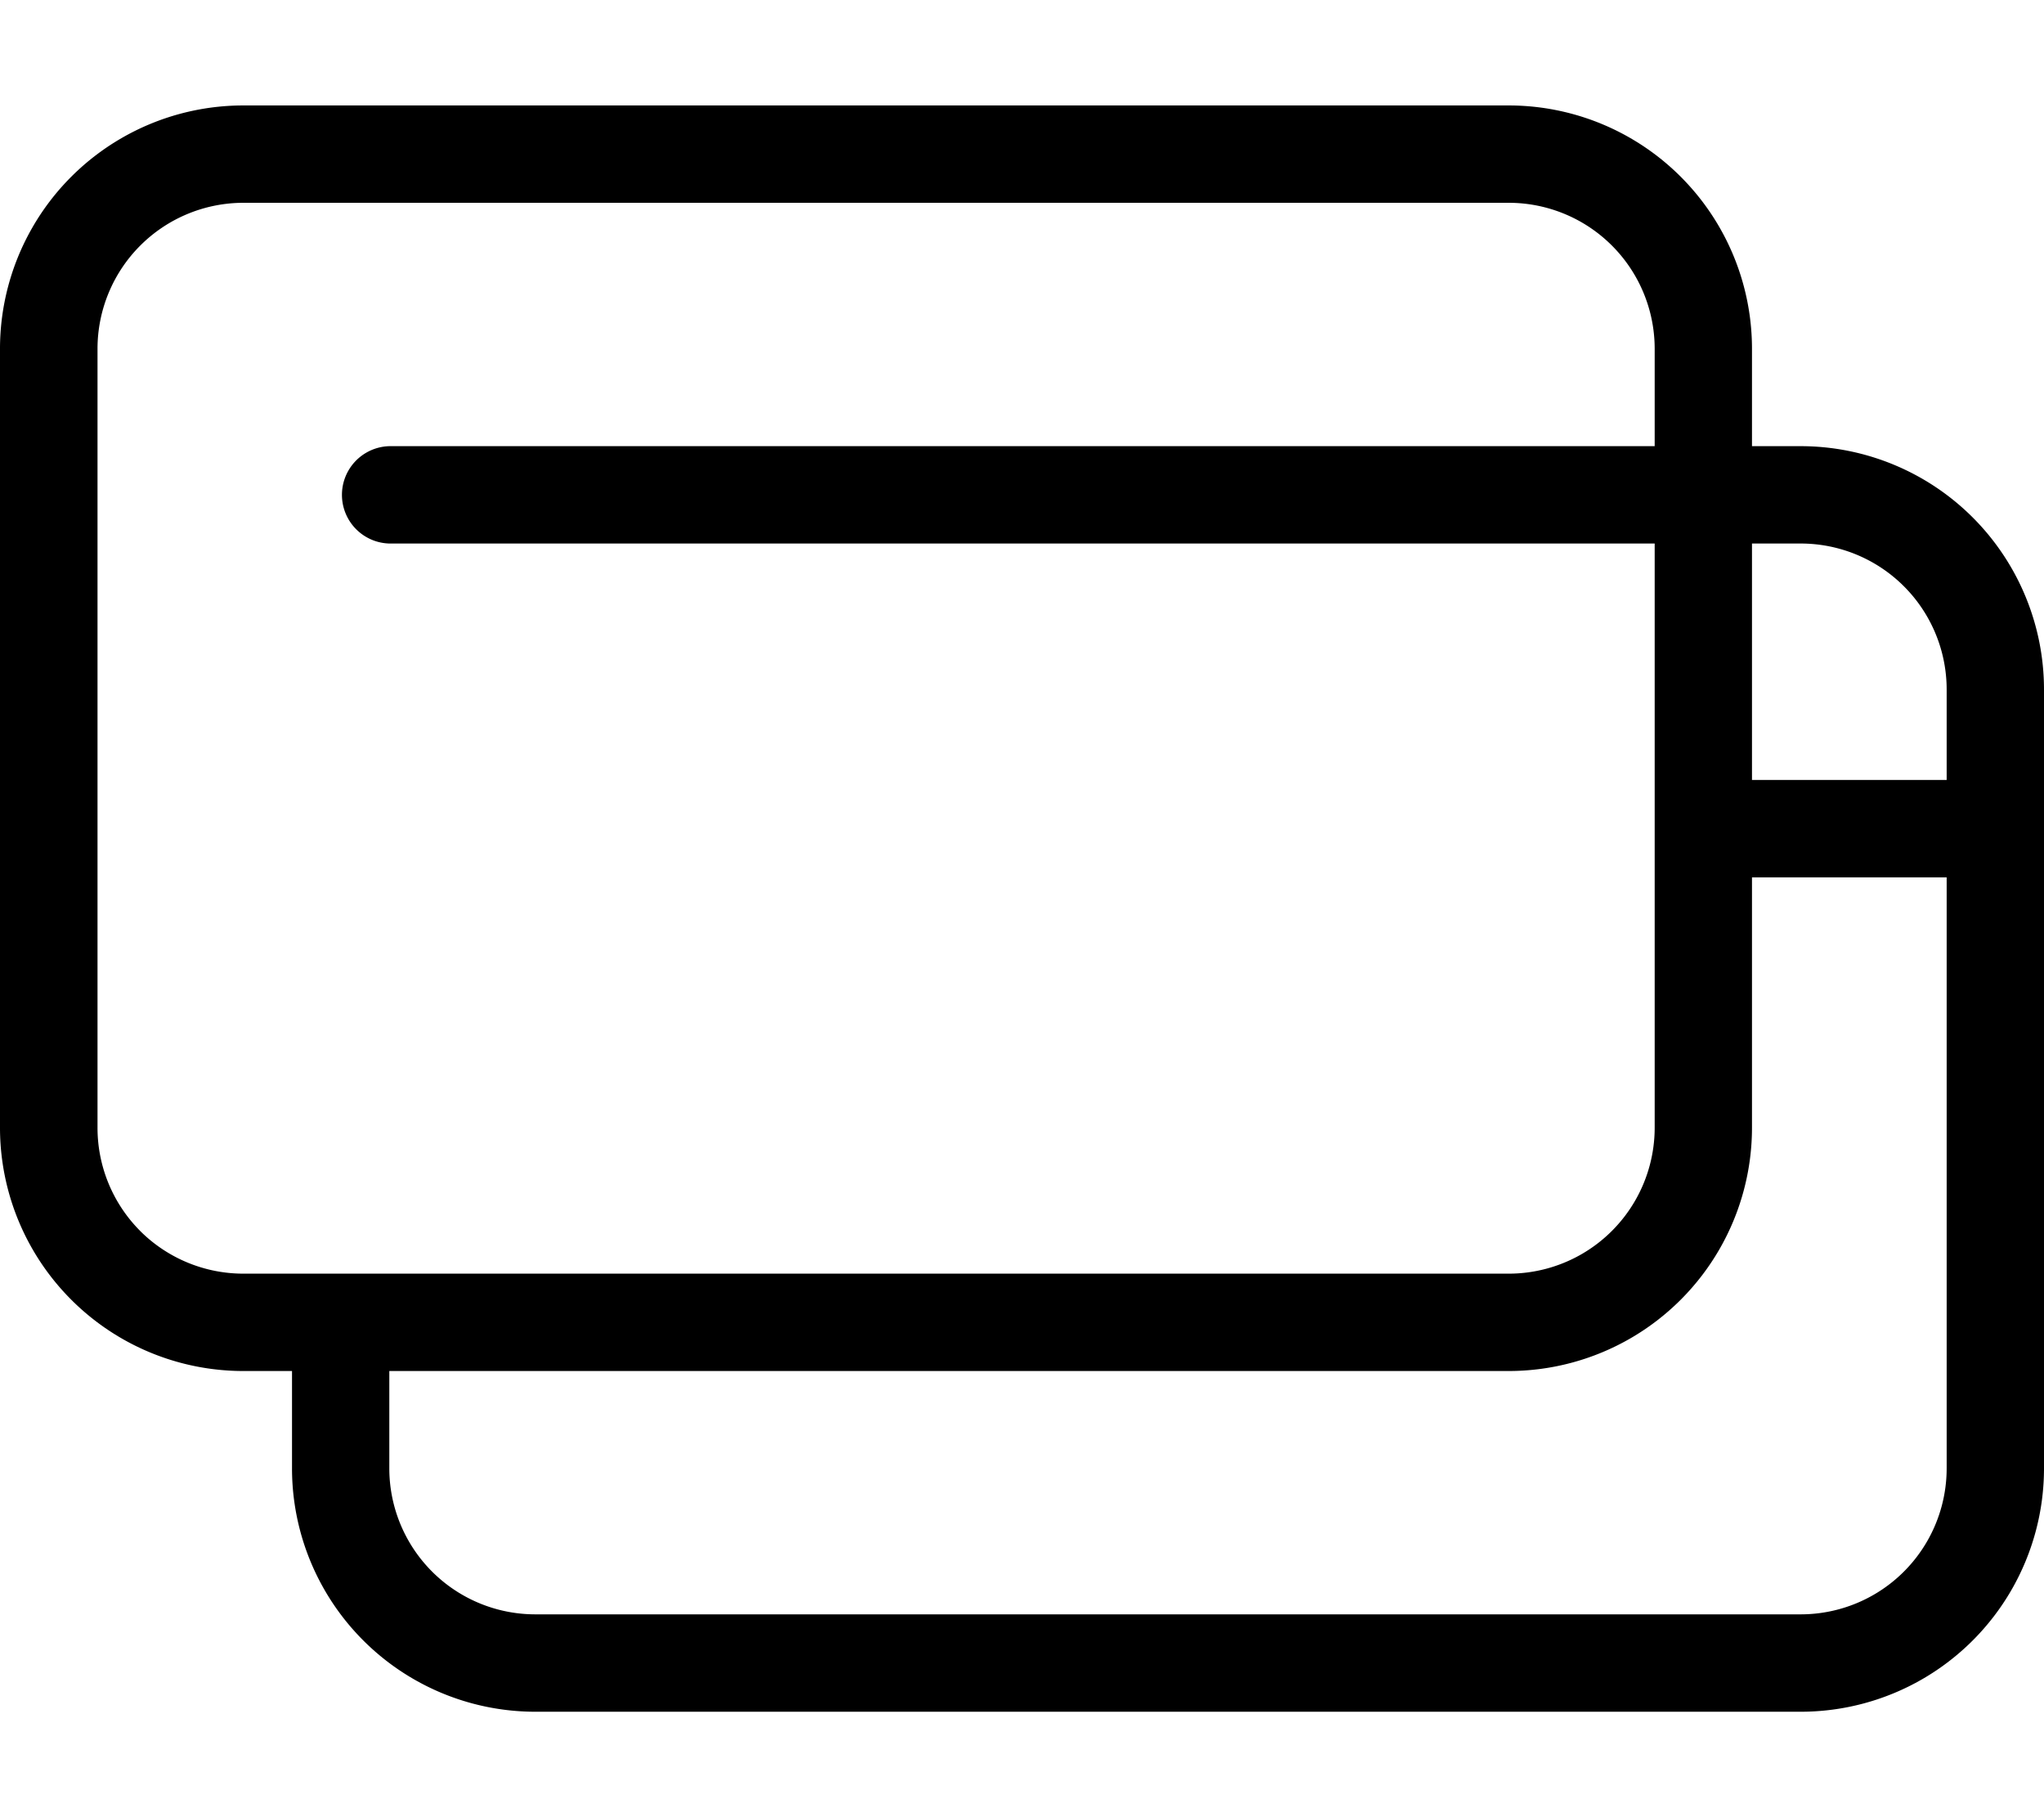 <svg xmlns:xlink="http://www.w3.org/1999/xlink" xmlns="http://www.w3.org/2000/svg" class="icon-inline icon-2x svg-icon-text" width="576" height="512"><defs><symbol id="credit-card" viewBox="0 0 576 512"><path d="M555.92,145.8a68.59,68.59,0,0,0-48.49-20.09H493.71V98.29a68.57,68.57,0,0,0-68.57-68.58H68.57A68.57,68.57,0,0,0,0,98.29V317.71a68.57,68.57,0,0,0,68.57,68.58H82.29v27.42a68.57,68.57,0,0,0,68.57,68.58H507.43A68.57,68.57,0,0,0,576,413.71V194.29A68.61,68.61,0,0,0,555.92,145.8Zm-516.44,201a41.15,41.15,0,0,1-12-29.1V98.29A41.14,41.14,0,0,1,68.57,57.14H425.14a41.14,41.14,0,0,1,41.15,41.15v27.42H109.71a13.72,13.72,0,0,0,0,27.43H466.29V317.71a41.14,41.14,0,0,1-41.15,41.15H68.57A41.15,41.15,0,0,1,39.48,346.81Zm509.09,66.9a41.14,41.14,0,0,1-41.14,41.15H150.86a41.14,41.14,0,0,1-41.15-41.15V386.29H425.14a68.57,68.57,0,0,0,68.57-68.58V247.2h54.86Zm0-193.94H493.71V153.14h13.72a41.14,41.14,0,0,1,41.14,41.15Z"></path></symbol></defs><use xlink:href="#credit-card"></use></svg>